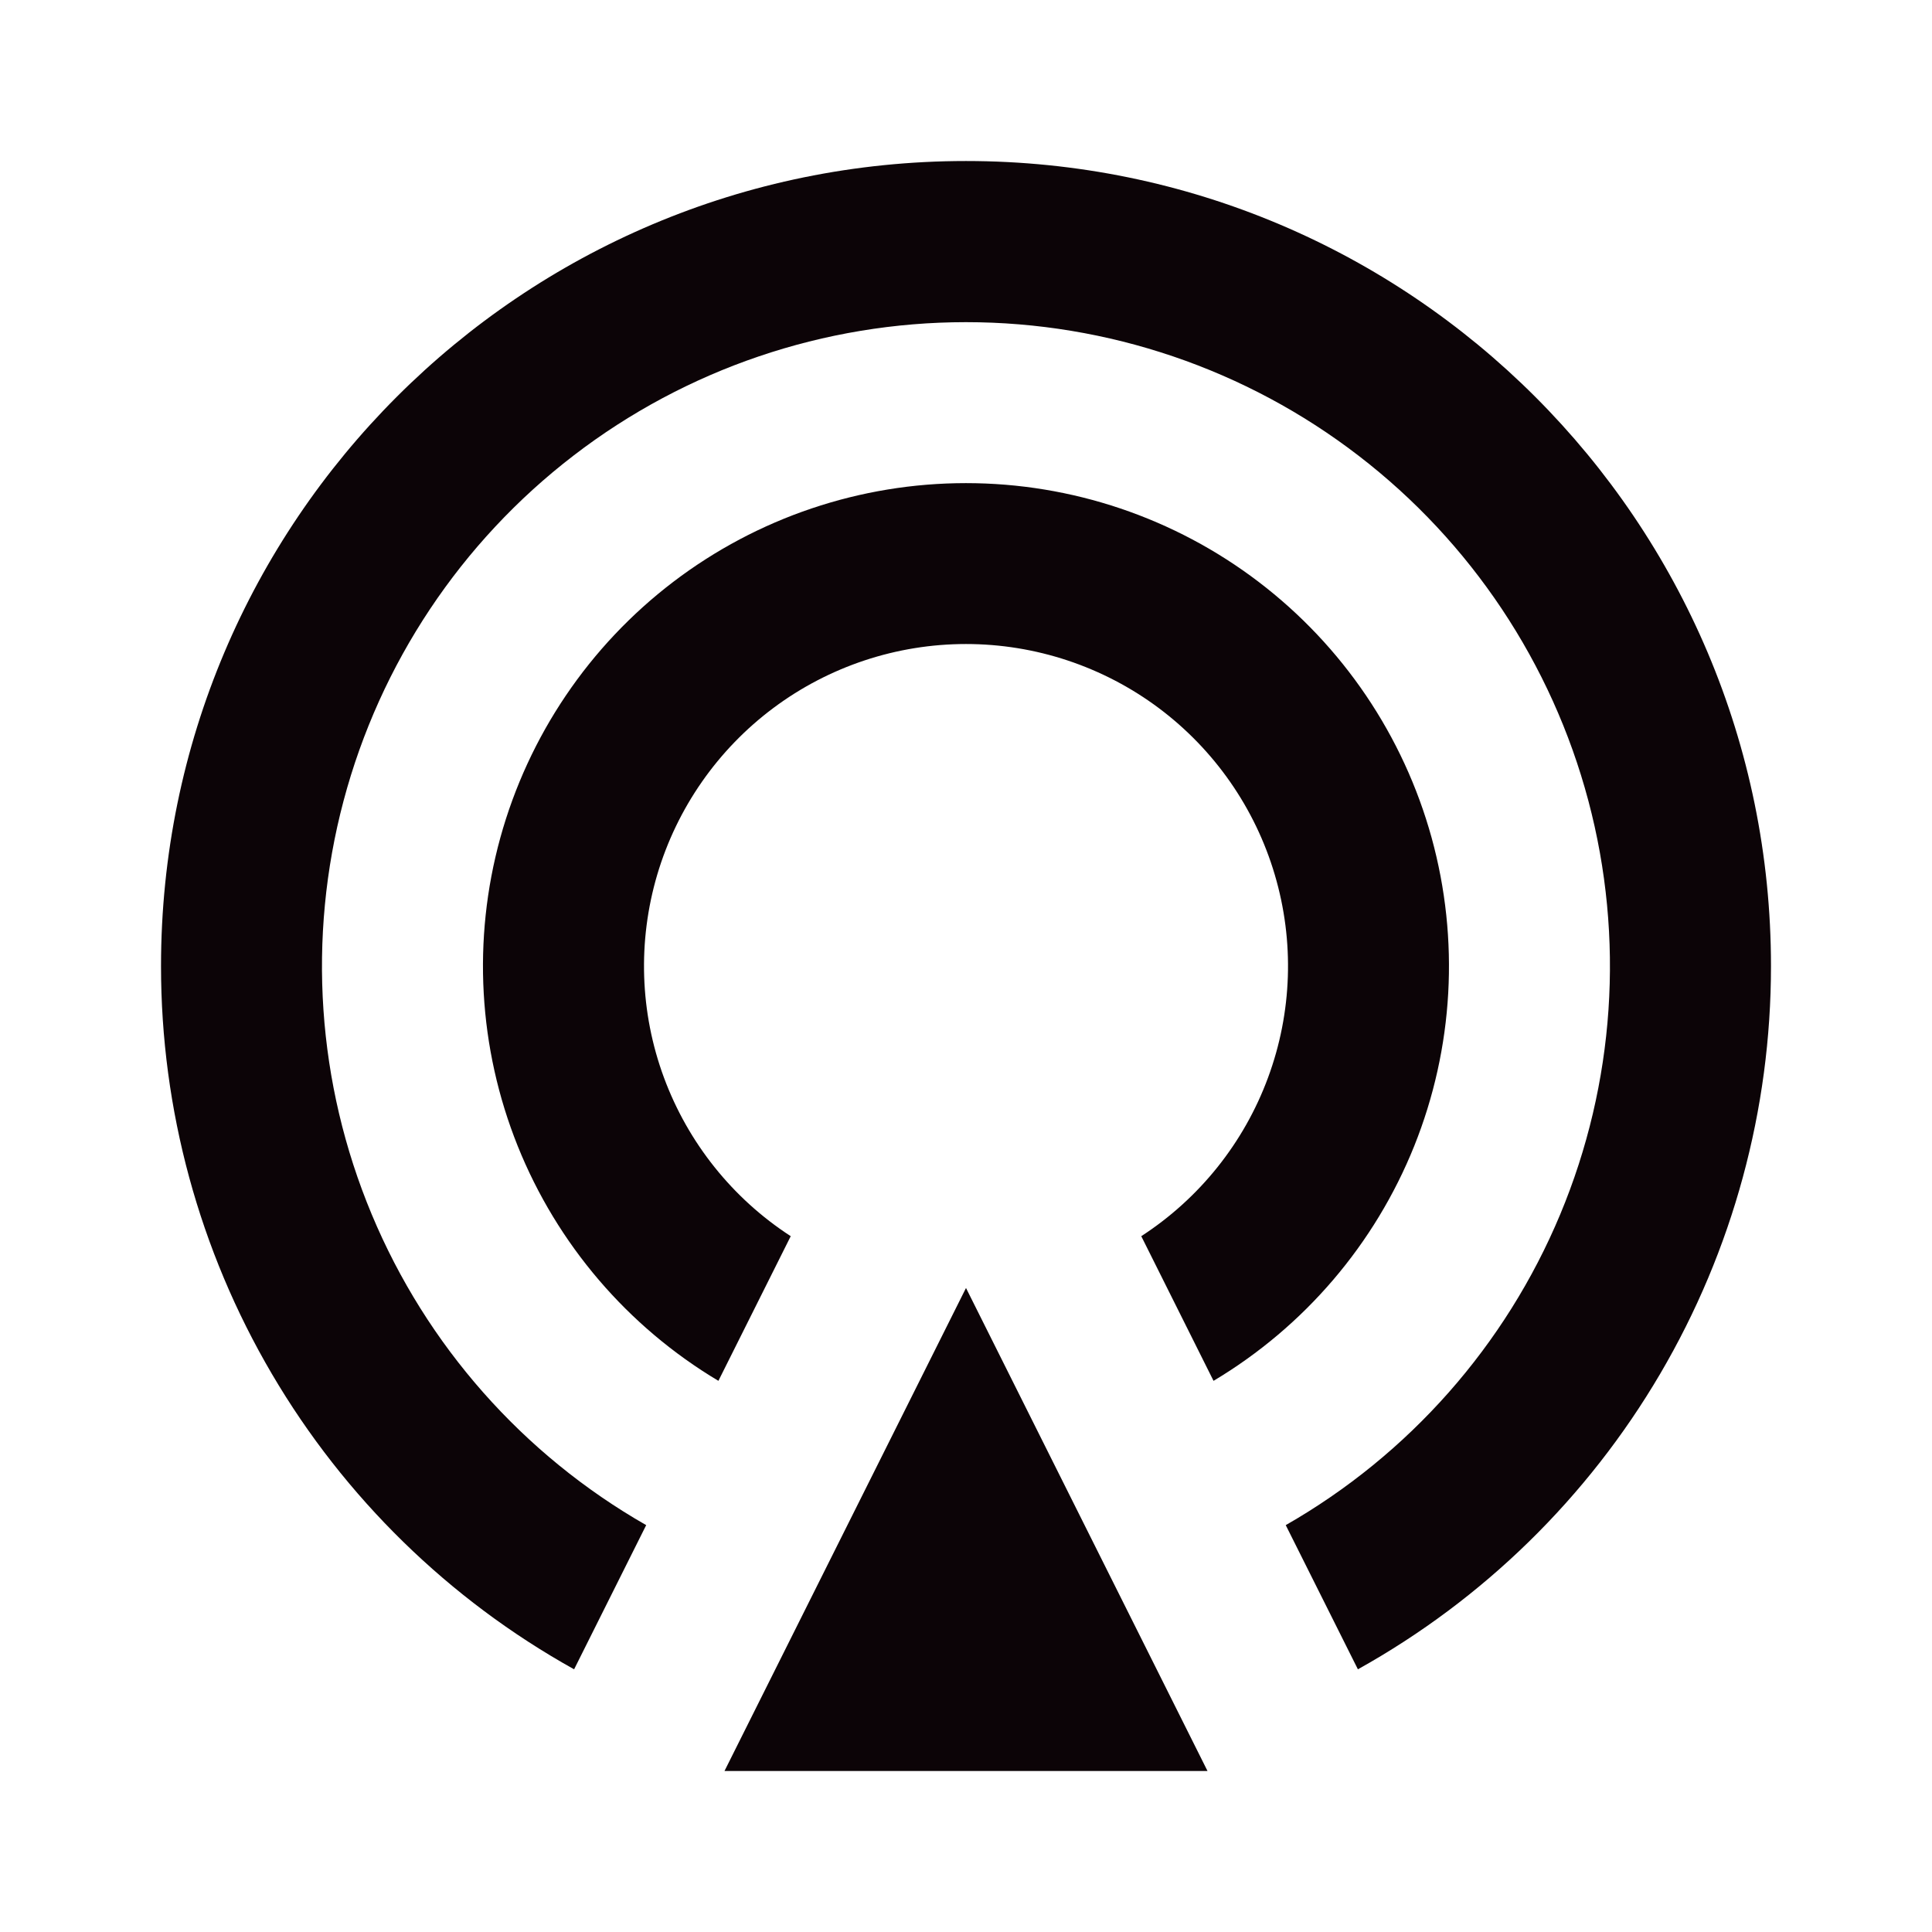 <svg width="32" height="32" viewBox="0 0 32 32" fill="none" xmlns="http://www.w3.org/2000/svg">
<path d="M9.509 27.649C7.434 26.494 5.706 24.804 4.503 22.756C3.3 20.708 2.666 18.375 2.667 16C2.667 8.636 8.636 2.667 16 2.667C23.364 2.667 29.333 8.636 29.333 16C29.334 18.375 28.7 20.708 27.497 22.756C26.294 24.804 24.566 26.494 22.491 27.649L21.296 25.261C23.337 24.094 24.936 22.284 25.842 20.114C26.748 17.944 26.912 15.535 26.308 13.262C25.704 10.99 24.366 8.98 22.501 7.547C20.637 6.113 18.351 5.336 15.999 5.336C13.648 5.336 11.362 6.113 9.498 7.547C7.633 8.98 6.295 10.99 5.691 13.262C5.087 15.535 5.25 17.944 6.157 20.114C7.063 22.284 8.661 24.094 10.703 25.261L9.509 27.649ZM11.899 22.871C10.395 21.973 9.228 20.607 8.575 18.982C7.923 17.357 7.822 15.563 8.287 13.875C8.753 12.187 9.759 10.698 11.152 9.637C12.546 8.576 14.248 8.002 15.999 8.002C17.75 8.002 19.453 8.576 20.846 9.637C22.239 10.698 23.246 12.187 23.712 13.875C24.177 15.563 24.076 17.357 23.424 18.982C22.771 20.607 21.604 21.973 20.1 22.871L18.903 20.475C19.868 19.849 20.605 18.927 21.003 17.848C21.402 16.769 21.441 15.59 21.114 14.487C20.788 13.384 20.113 12.416 19.192 11.727C18.27 11.039 17.151 10.667 16 10.667C14.85 10.667 13.73 11.039 12.809 11.727C11.887 12.416 11.213 13.384 10.886 14.487C10.56 15.59 10.598 16.769 10.997 17.848C11.396 18.927 12.132 19.849 13.097 20.475L11.899 22.871ZM16 21.333L20 29.333H12L16 21.333Z" fill="#0C0407"/>
</svg>
